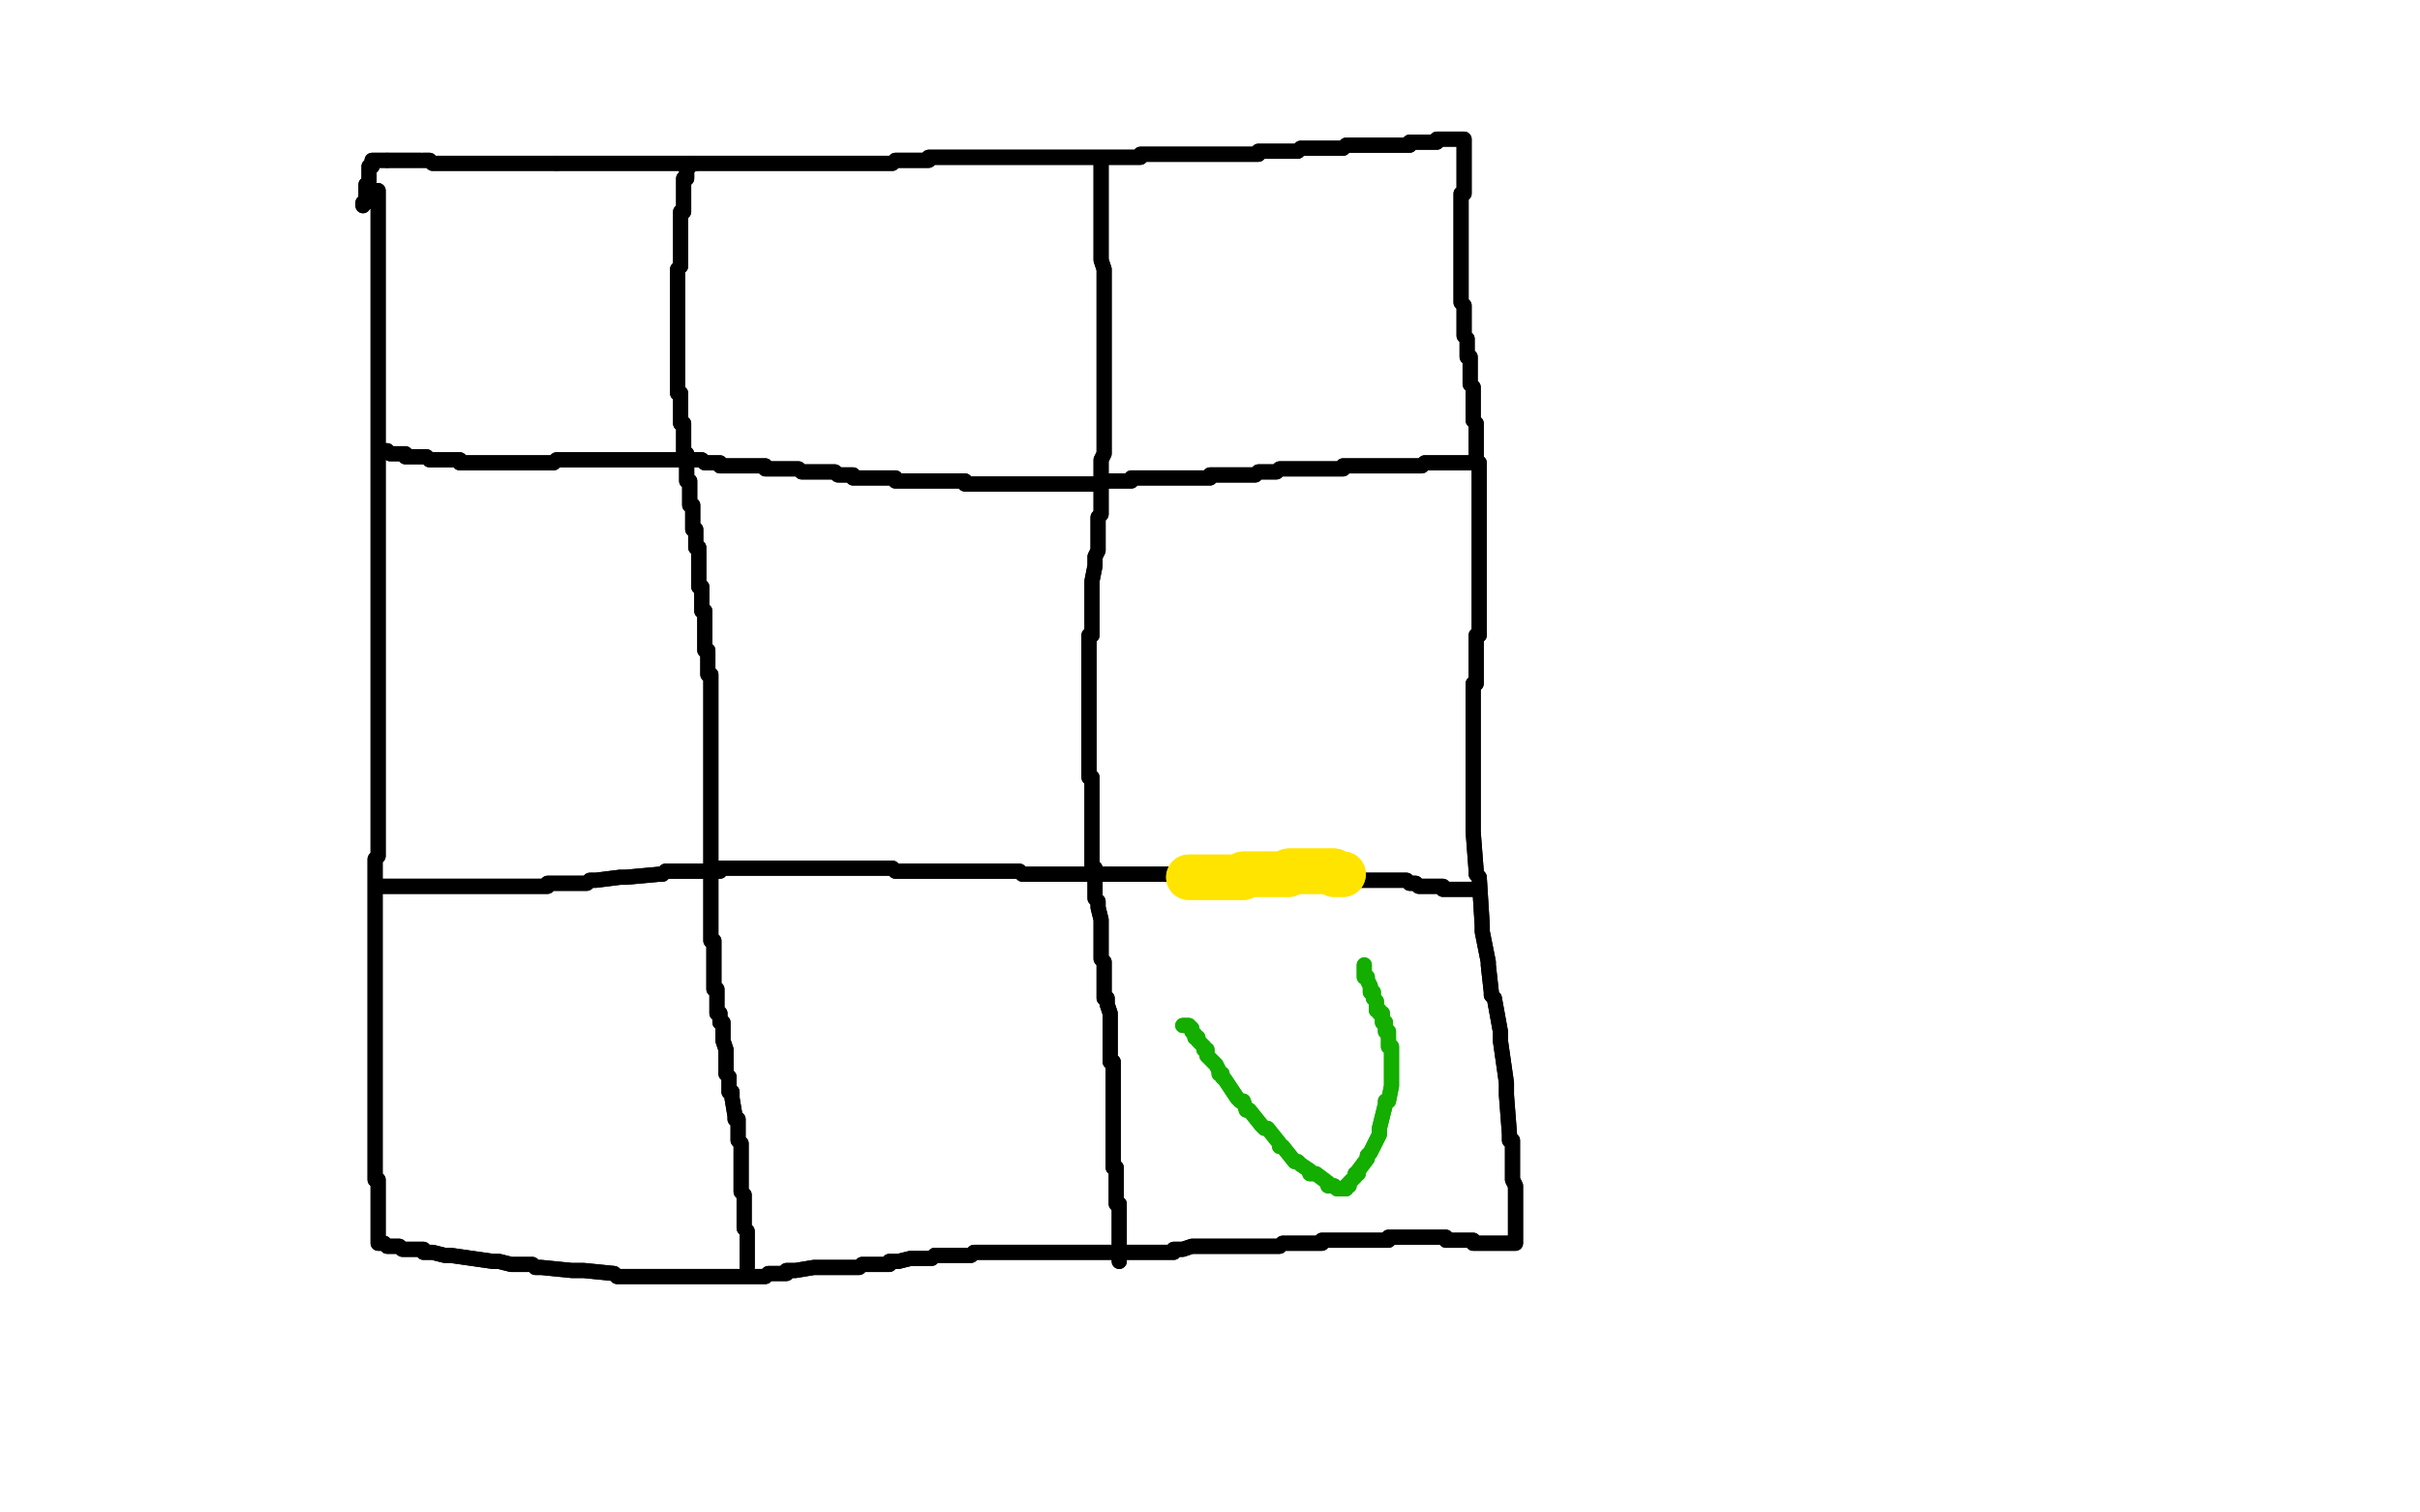 <?xml version="1.0" standalone="no"?>
<!DOCTYPE svg PUBLIC "-//W3C//DTD SVG 1.1//EN"
"http://www.w3.org/Graphics/SVG/1.1/DTD/svg11.dtd">

<svg width="800" height="500" version="1.1" xmlns="http://www.w3.org/2000/svg" xmlns:xlink="http://www.w3.org/1999/xlink" style="stroke-antialiasing: false"><desc>This SVG has been created on https://colorillo.com/</desc><rect x='0' y='0' width='800' height='500' style='fill: rgb(255,255,255); stroke-width:0' /><polyline points="125,63 125,64 125,64 125,65 125,65 125,66 125,66 125,67 125,67 125,68 125,68 125,69 125,69 125,70 125,70 125,71 125,71 125,72 125,72 125,73 125,73 125,74 125,74 125,75 125,75 125,76 125,76 125,77 125,77 125,78 125,78 125,79 125,79 125,80 125,80 125,81 125,81 125,82 125,82 125,83 125,83 125,84 125,84 125,85 125,85 125,86 125,86 125,87 125,87 125,88 125,88 125,89 125,89 125,90 125,91 125,92 125,93 125,94 125,95 125,96 125,97 125,98 125,99 125,100 125,101 125,102 125,103 125,104 125,105 125,106 125,107 125,108 125,109 125,110 125,111 125,112 125,113 125,114 125,115 125,116 125,117 125,118 125,119 125,120 125,121 125,122 125,123 125,124 125,125 125,126 125,127 125,128 125,129 125,130 125,131 125,132 125,133 125,134 125,135 125,136 125,137 125,138 125,139 125,140 125,141 125,142 125,143 125,144 125,145 125,146 125,147 125,148 125,149 125,150 125,151 125,152 125,153 125,154 125,155 125,156 125,157 125,158 125,159 125,160 125,161 125,162 125,163 125,164 125,165 125,166 125,167 125,168 125,169 125,170 125,171 125,172 125,173 125,174 125,175 125,176 125,177 125,178 125,179 125,180 125,181 125,182 125,183 125,184 125,185 125,186 125,187 125,188 125,189 125,190 125,191 125,192 125,193 125,194 125,195 125,196 125,197 125,198 125,199 125,200 125,201 125,202 125,203 125,204 125,205 125,206 125,207 125,208 125,209 125,210 125,211 125,212 125,213 125,214 125,215 125,216 125,217 125,218 125,219 125,220 125,221 125,222 125,223 125,224 125,225 125,226 125,227 125,228 125,229 125,230 125,231 125,232 125,233 125,234 125,235 125,236 125,237 125,238 125,239 125,240 125,241 125,242 125,244 125,245 125,246 125,247 125,248 125,250 125,251 125,252 125,253 125,254 125,255 125,257 125,258 125,259 125,260 125,261 125,262 125,263 125,264 125,265 125,266 125,267 125,268 125,269 125,270 125,271 125,272 125,273 125,274 125,275 125,276 125,277 125,278 125,279 125,280 125,281 125,282 125,283 124,284 124,285 124,286 124,287 124,288 124,289 124,290 124,292 124,293 124,294 124,295 124,296 124,297 124,298 124,299 124,300 124,301 124,302 124,303 124,304 124,305 124,306 124,307 124,308 124,309 124,310 124,311 124,312 124,313 124,314 124,315 124,316 124,317 124,318 124,319 124,320 124,321 124,322 124,323 124,324 124,325 124,326 124,327 124,328 124,329 124,330 124,331 124,332 124,333 124,334 124,335 124,336 124,337 124,338 124,339 124,340 124,341 124,342 124,343 124,345 124,346 124,347 124,348 124,349 124,350 124,351 124,352 124,353 124,354 124,355 124,356 124,357 124,358 124,359 124,360 124,361 124,362 124,363 124,364 124,365 124,366 124,367 124,368 124,369 124,370 124,371 124,372 124,373 124,374 124,375 124,376 124,377 124,378 124,379 124,380 124,381 124,382 124,383 124,384 124,385 124,386 124,387 124,388 124,389 124,390 125,390 125,391 125,392 125,393 125,394 125,395 125,396 125,397 125,398 125,399 125,400 125,401 125,402 125,403 125,404 125,405 125,406 125,407 125,408 125,409 125,410 125,411 126,411 127,411 128,412 129,412 130,412 131,412 132,412 133,413 134,413 135,413 138,413 139,413 140,413 140,414 141,414 142,414 143,414 147,415 148,415 149,415 163,417 164,417 165,417 169,418 170,418 171,418 172,418 176,418 177,419 179,419 189,420 192,420 193,420 203,421 204,422 205,422 217,422 218,422 219,422 220,422 221,422 222,422 223,422 224,422 225,422 226,422 227,422 228,422 230,422 231,422 232,422 233,422 234,422 235,422 236,422 237,422 238,422 239,422 240,422 241,422 242,422 243,422 244,422 245,422 246,422 247,422 248,422 249,422 250,422 251,422 252,422 253,422 254,421 255,421 256,421 260,421 260,420 261,420 262,420 263,420 269,419 270,419 271,419 274,419 275,419 276,419 277,419 278,419 279,419 280,419 281,419 282,419 283,419 284,419 285,418 286,418 287,418 288,418 290,418 291,418 292,418 293,418 294,418 294,417 295,417 296,417 297,417 301,416 302,416 303,416 308,416 309,415 310,415 314,415 315,415 316,415 317,415 319,415 320,415 321,415 322,414 323,414 324,414 325,414 327,414 328,414 329,414 330,414 331,414 332,414 333,414 334,414 335,414 336,414 337,414 338,414 339,414 340,414 341,414 342,414 343,414 344,414 345,414 346,414 347,414 348,414 349,414 350,414 351,414 352,414 353,414 354,414 355,414 356,414 357,414 358,414 359,414 360,414 361,414 362,414 363,414 364,414 365,414 366,414 367,414 368,414 369,414 370,414 371,414 372,414 373,414 374,414 375,414 376,414 377,414 378,414 379,414 380,414 381,414 382,414 383,414 384,414 385,414 386,414 387,414 388,414 388,413 389,413 390,413 391,413 394,412 395,412 396,412 400,412 401,412 402,412 403,412 404,412 405,412 406,412 407,412 408,412 409,412 410,412 411,412 412,412 413,412 414,412 415,412 416,412 417,412 418,412 419,412 420,412 421,412 422,412 423,412 424,411 425,411 426,411 427,411 428,411 429,411 430,411 431,411 432,411 433,411 434,411 435,411 436,411 437,411 437,410 438,410 439,410 440,410 441,410 442,410 443,410 444,410 445,410 446,410 447,410 448,410 449,410 450,410 451,410 452,410 453,410 454,410 455,410 456,410 457,410 458,410 459,410 459,409 460,409 461,409 462,409 463,409 464,409 465,409 466,409 467,409 468,409 469,409 470,409 471,409 472,409 473,409 474,409 475,409 476,409 477,409 478,409 478,410 479,410 480,410 481,410 482,410 483,410 484,410 485,410 486,410 487,410 487,411 488,411 489,411 490,411 491,411 492,411 493,411 494,411 495,411 496,411 497,411 498,411 499,411 500,411 501,411 501,410 501,409 501,408 501,407 501,405 501,404 501,402 501,401 501,400 501,399 501,397 501,396 501,395 501,393 501,392 500,390 500,388 500,387 500,377 499,377 499,375 498,362 498,359 498,358 496,344 496,342 496,341 494,330 493,329 493,328 492,319 492,318 490,308 490,307 490,306 489,290 488,289 488,288 487,275 487,274 487,273 487,266 487,265 487,264 487,263 487,262 487,261 487,260 487,259 487,258 487,257 487,256 487,255 487,253 487,252 487,251 487,250 487,249 487,248 487,247 487,246 487,245 487,244 487,243 487,242 487,241 487,240 487,239 487,238 487,237 487,236 487,235 487,234 487,233 487,231 487,230 487,229 487,228 487,227 487,226 488,226 488,225 488,224 488,220 488,219 488,218 488,217 488,216 488,215 488,214 488,213 488,212 488,211 488,210 489,210 489,209 489,208 489,207 489,206 489,205 489,204 489,203 489,202 489,200 489,199 489,198 489,197 489,196 489,195 489,194 489,193 489,192 489,191 489,190 489,189 489,188 489,187 489,186 489,185 489,184 489,183 489,182 489,181 489,180 489,179 489,178 489,177 489,176 489,175 489,174 489,173 489,172 489,171 489,170 489,169 489,168 489,167 489,166 489,165 489,164 489,163 489,162 489,161 489,160 489,159 489,158 489,157 489,156 489,155 489,154 489,153 488,153 488,152 488,151 488,150 488,149 488,148 488,147 488,146 488,145 488,144 488,143 488,142 488,141 488,140 487,139 487,138 487,137 487,133 487,132 487,131 487,130 487,129 487,128 486,127 486,126 486,125 486,123 486,122 486,121 486,120 486,119 486,118 485,118 485,117 485,116 485,115 485,114 485,113 485,112 484,111 484,110 484,109 484,108 484,107 484,106 484,105 484,104 484,103 484,102 484,101 483,100 483,99 483,98 483,97 483,95 483,94 483,93 483,92 483,91 483,90 483,89 483,88 483,87 483,86 483,85 483,84 483,83 483,82 483,81 483,80 483,79 483,78 483,77 483,76 483,75 483,74 483,73 483,72 483,71 483,70 483,69 483,68 483,67 483,66 483,65 483,64 484,64 484,63 484,62 484,61 484,60 484,59 484,58 484,57 484,56 484,55 484,54 484,53 484,52 484,51 484,50 484,49 484,48 484,47 484,46 483,46 482,46 481,46 480,46 479,46 478,46 477,46 476,46 475,46 475,47 474,47 473,47 472,47 471,47 470,47 469,47 468,47 467,47 466,47 466,48 465,48 464,48 463,48 461,48 460,48 459,48 458,48 457,48 456,48 455,48 454,48 453,48 452,48 451,48 450,48 449,48 448,48 447,48 446,48 445,48 444,49 443,49 442,49 441,49 440,49 438,49 437,49 436,49 435,49 434,49 433,49 432,49 431,49 430,49 429,50 428,50 427,50 426,50 425,50 421,50 420,50 419,50 417,50 416,50 416,51 415,51 414,51 412,51 411,51 410,51 409,51 408,51 407,51 406,51 405,51 404,51 402,51 401,51 400,51 399,51 398,51 397,51 396,51 395,51 394,51 393,51 392,51 391,51 389,51 388,51 387,51 386,51 385,51 384,51 383,51 382,51 381,51 380,51 379,51 378,51 377,51 377,52 375,52 374,52 373,52 372,52 369,52 368,52 366,52 365,52 364,52 362,52 361,52 360,52 359,52 358,52 357,52 356,52 355,52 353,52 352,52 351,52 350,52 349,52 348,52 346,52 345,52 343,52 342,52 341,52 340,52 339,52 337,52 336,52 335,52 334,52 333,52 332,52 331,52 330,52 329,52 328,52 327,52 326,52 325,52 324,52 323,52 322,52 321,52 320,52 319,52 318,52 317,52 316,52 315,52 314,52 313,52 312,52 311,52 310,52 309,52 307,52 307,53 306,53 305,53 300,53 299,53 298,53 297,53 296,53 295,54 294,54 293,54 292,54 291,54 290,54 289,54 288,54 287,54 286,54 285,54 283,54 282,54 281,54 280,54 279,54 278,54 277,54 276,54 275,54 274,54 273,54 272,54 271,54 270,54 269,54 268,54 267,54 266,54 265,54 264,54 263,54 262,54 261,54 260,54 259,54 258,54 257,54 256,54 255,54 254,54 253,54 252,54 251,54 250,54 249,54 248,54 247,54 246,54 245,54 244,54 243,54 242,54 241,54 240,54 239,54 238,54 237,54 236,54 235,54 234,54 233,54 232,54 231,54 230,54" style="fill: none; stroke: #000000; stroke-width: 5; stroke-linejoin: round; stroke-linecap: round; stroke-antialiasing: false; stroke-antialias: 0; opacity: 1.0"/>
<polyline points="184,54 183,54 182,54 181,54 180,54 179,54 178,54 177,54 176,54 175,54 174,54 173,54 172,54 171,54 170,54 169,54 168,54 167,54 166,54 165,54 164,54 163,54 162,54 161,54 160,54 159,54 158,54 157,54 156,54 155,54 154,54 153,54 152,54 151,54 150,54 149,54 148,54 147,54 146,54 145,54 144,54 143,54 142,53 141,53 140,53 139,53 138,53 137,53 136,53 135,53 134,53 133,53 132,53 131,53 130,53 129,53 128,53" style="fill: none; stroke: #000000; stroke-width: 5; stroke-linejoin: round; stroke-linecap: round; stroke-antialiasing: false; stroke-antialias: 0; opacity: 1.0"/>
<polyline points="230,54 229,54 228,54 227,54 226,54 225,54 224,54 223,54 222,54 221,54 220,54 219,54 218,54 217,54 216,54 215,54 214,54 213,54 212,54 211,54 210,54 209,54 208,54 207,54 206,54 205,54 204,54 203,54 202,54 201,54 200,54 199,54 198,54 197,54 196,54 195,54 194,54 193,54 192,54 191,54 190,54 189,54 188,54 187,54 186,54 185,54 184,54" style="fill: none; stroke: #000000; stroke-width: 5; stroke-linejoin: round; stroke-linecap: round; stroke-antialiasing: false; stroke-antialias: 0; opacity: 1.0"/>
<polyline points="128,53 127,53 126,53 125,53 124,53 123,53 123,54 123,55 122,55 122,56 122,57 122,58 122,59 122,60 121,61 121,62 121,63 121,64 121,65 121,66 121,67 120,67 120,68" style="fill: none; stroke: #000000; stroke-width: 5; stroke-linejoin: round; stroke-linecap: round; stroke-antialiasing: false; stroke-antialias: 0; opacity: 1.0"/>
<polyline points="125,63 125,64 125,64 125,65 125,65 125,66 125,66 125,67 125,67 125,68 125,68 125,69 125,69 125,70 125,70 125,71 125,71 125,72 125,72 125,73 125,73 125,74 125,74 125,75 125,75 125,76 125,76 125,77 125,77 125,78 125,78 125,79 125,79 125,80 125,80 125,81 125,81 125,82 125,82 125,83 125,83 125,84 125,84 125,85 125,85 125,86 125,86 125,87 125,87 125,88 125,88 125,89 125,90 125,91 125,92 125,93 125,94 125,95 125,96 125,97 125,98 125,99 125,100 125,101 125,102 125,103 125,104 125,105 125,106 125,107 125,108 125,109 125,110 125,111 125,112 125,113 125,114 125,115 125,116 125,117 125,118 125,119 125,120 125,121 125,122 125,123 125,124 125,125 125,126 125,127 125,128 125,129 125,130 125,131 125,132 125,133 125,134 125,135 125,136 125,137 125,138 125,139 125,140 125,141 125,142 125,143 125,144 125,145 125,146 125,147 125,148 125,149 125,150 125,151 125,152 125,153 125,154 125,155 125,156 125,157 125,158 125,159 125,160 125,161 125,162 125,163 125,164 125,165 125,166 125,167 125,168 125,169 125,170 125,171 125,172 125,173 125,174 125,175 125,176 125,177 125,178 125,179 125,180 125,181 125,182 125,183 125,184 125,185 125,186 125,187 125,188 125,189 125,190 125,191 125,192 125,193 125,194 125,195 125,196 125,197 125,198 125,199 125,200 125,201 125,202 125,203 125,204 125,205 125,206 125,207 125,208 125,209 125,210 125,211 125,212 125,213 125,214 125,215 125,216 125,217 125,218 125,219 125,220 125,221 125,222 125,223 125,224 125,225 125,226 125,227 125,228 125,229 125,230 125,231 125,232 125,233 125,234 125,235 125,236 125,237 125,238 125,239 125,240 125,241 125,242 125,244 125,245 125,246 125,247 125,248 125,250 125,251 125,252 125,253 125,254 125,255 125,257 125,258 125,259 125,260 125,261 125,262 125,263 125,264 125,265 125,266 125,267 125,268 125,269 125,270 125,271 125,272 125,273 125,274 125,275 125,276 125,277 125,278 125,279 125,280 125,281 125,282 125,283 124,284 124,285 124,286 124,287 124,288 124,289 124,290 124,292 124,293 124,294 124,295 124,296 124,297 124,298 124,299 124,300 124,301 124,302 124,303 124,304 124,305 124,306 124,307 124,308 124,309 124,310 124,311 124,312 124,313 124,314 124,315 124,316 124,317 124,318 124,319 124,320 124,321 124,322 124,323 124,324 124,325 124,326 124,327 124,328 124,329 124,330 124,331 124,332 124,333 124,334 124,335 124,336 124,337 124,338 124,339 124,340 124,341 124,342 124,343 124,345 124,346 124,347 124,348 124,349 124,350 124,351 124,352 124,353 124,354 124,355 124,356 124,357 124,358 124,359 124,360 124,361 124,362 124,363 124,364 124,365 124,366 124,367 124,368 124,369 124,370 124,371 124,372 124,373 124,374 124,375 124,376 124,377 124,378 124,379 124,380 124,381 124,382 124,383 124,384 124,385 124,386 124,387 124,388 124,389 124,390 125,390 125,391 125,392 125,393 125,394 125,395 125,396 125,397 125,398 125,399 125,400 125,401 125,402 125,403 125,404 125,405 125,406 125,407 125,408 125,409 125,410 125,411 126,411 127,411 128,412 129,412 130,412 131,412 132,412 133,413 134,413 135,413 138,413 139,413 140,413 140,414 141,414 142,414 143,414 147,415 148,415 149,415 163,417 164,417 165,417 169,418 170,418 171,418 172,418 176,418 177,419 179,419 189,420 192,420 193,420 203,421 204,422 205,422 217,422 218,422 219,422 220,422 221,422 222,422 223,422 224,422 225,422 226,422 227,422 228,422 230,422 231,422 232,422 233,422 234,422 235,422 236,422 237,422 238,422 239,422 240,422 241,422 242,422 243,422 244,422 245,422 246,422 247,422 248,422 249,422 250,422 251,422 252,422 253,422 254,421 255,421 256,421 260,421 260,420 261,420 262,420 263,420 269,419 270,419 271,419 274,419 275,419 276,419 277,419 278,419 279,419 280,419 281,419 282,419 283,419 284,419 285,418 286,418 287,418 288,418 290,418 291,418 292,418 293,418 294,418 294,417 295,417 296,417 297,417 301,416 302,416 303,416 308,416 309,415 310,415 314,415 315,415 316,415 317,415 319,415 320,415 321,415 322,414 323,414 324,414 325,414 327,414 328,414 329,414 330,414 331,414 332,414 333,414 334,414 335,414 336,414 337,414 338,414 339,414 340,414 341,414 342,414 343,414 344,414 345,414 346,414 347,414 348,414 349,414 350,414 351,414 352,414 353,414 354,414 355,414 356,414 357,414 358,414 359,414 360,414 361,414 362,414 363,414 364,414 365,414 366,414 367,414 368,414 369,414 370,414 371,414 372,414 373,414 374,414 375,414 376,414 377,414 378,414 379,414 380,414 381,414 382,414 383,414 384,414 385,414 386,414 387,414 388,414 388,413 389,413 390,413 391,413 394,412 395,412 396,412 400,412 401,412 402,412 403,412 404,412 405,412 406,412 407,412 408,412 409,412 410,412 411,412 412,412 413,412 414,412 415,412 416,412 417,412 418,412 419,412 420,412 421,412 422,412 423,412 424,411 425,411 426,411 427,411 428,411 429,411 430,411 431,411 432,411 433,411 434,411 435,411 436,411 437,411 437,410 438,410 439,410 440,410 441,410 442,410 443,410 444,410 445,410 446,410 447,410 448,410 449,410 450,410 451,410 452,410 453,410 454,410 455,410 456,410 457,410 458,410 459,410 459,409 460,409 461,409 462,409 463,409 464,409 465,409 466,409 467,409 468,409 469,409 470,409 471,409 472,409 473,409 474,409 475,409 476,409 477,409 478,409 478,410 479,410 480,410 481,410 482,410 483,410 484,410 485,410 486,410 487,410 487,411 488,411 489,411 490,411 491,411 492,411 493,411 494,411 495,411 496,411 497,411 498,411 499,411 500,411 501,411 501,410 501,409 501,408 501,407 501,405 501,404 501,402 501,401 501,400 501,399 501,397 501,396 501,395 501,393 501,392 500,390 500,388 500,387 500,377 499,377 499,375 498,362 498,359 498,358 496,344 496,342 496,341 494,330 493,329 493,328 492,319 492,318 490,308 490,307 490,306 489,290 488,289 488,288 487,275 487,274 487,273 487,266 487,265 487,264 487,263 487,262 487,261 487,260 487,259 487,258 487,257 487,256 487,255 487,253 487,252 487,251 487,250 487,249 487,248 487,247 487,246 487,245 487,244 487,243 487,242 487,241 487,240 487,239 487,238 487,237 487,236 487,235 487,234 487,233 487,231 487,230 487,229 487,228 487,227 487,226 488,226 488,225 488,224 488,220 488,219 488,218 488,217 488,216 488,215 488,214 488,213 488,212 488,211 488,210 489,210 489,209 489,208 489,207 489,206 489,205 489,204 489,203 489,202 489,200 489,199 489,198 489,197 489,196 489,195 489,194 489,193 489,192 489,191 489,190 489,189 489,188 489,187 489,186 489,185 489,184 489,183 489,182 489,181 489,180 489,179 489,178 489,177 489,176 489,175 489,174 489,173 489,172 489,171 489,170 489,169 489,168 489,167 489,166 489,165 489,164 489,163 489,162 489,161 489,160 489,159 489,158 489,157 489,156 489,155 489,154 489,153 488,153 488,152 488,151 488,150 488,149 488,148 488,147 488,146 488,145 488,144 488,143 488,142 488,141 488,140 487,139 487,138 487,137 487,133 487,132 487,131 487,130 487,129 487,128 486,127 486,126 486,125 486,123 486,122 486,121 486,120 486,119 486,118 485,118 485,117 485,116 485,115 485,114 485,113 485,112 484,111 484,110 484,109 484,108 484,107 484,106 484,105 484,104 484,103 484,102 484,101 483,100 483,99 483,98 483,97 483,95 483,94 483,93 483,92 483,91 483,90 483,89 483,88 483,87 483,86 483,85 483,84 483,83 483,82 483,81 483,80 483,79 483,78 483,77 483,76 483,75 483,74 483,73 483,72 483,71 483,70 483,69 483,68 483,67 483,66 483,65 483,64 484,64 484,63 484,62 484,61 484,60 484,59 484,58 484,57 484,56 484,55 484,54 484,53 484,52 484,51 484,50 484,49 484,48 484,47 484,46 483,46 482,46 481,46 480,46 479,46 478,46 477,46 476,46 475,46 475,47 474,47 473,47 472,47 471,47 470,47 469,47 468,47 467,47 466,47 466,48 465,48 464,48 463,48 461,48 460,48 459,48 458,48 457,48 456,48 455,48 454,48 453,48 452,48 451,48 450,48 449,48 448,48 447,48 446,48 445,48 444,49 443,49 442,49 441,49 440,49 438,49 437,49 436,49 435,49 434,49 433,49 432,49 431,49 430,49 429,50 428,50 427,50 426,50 425,50 421,50 420,50 419,50 417,50 416,50 416,51 415,51 414,51 412,51 411,51 410,51 409,51 408,51 407,51 406,51 405,51 404,51 402,51 401,51 400,51 399,51 398,51 397,51 396,51 395,51 394,51 393,51 392,51 391,51 389,51 388,51 387,51 386,51 385,51 384,51 383,51 382,51 381,51 380,51 379,51 378,51 377,51 377,52 375,52 374,52 373,52 372,52 369,52 368,52 366,52 365,52 364,52 362,52 361,52 360,52 359,52 358,52 357,52 356,52 355,52 353,52 352,52 351,52 350,52 349,52 348,52 346,52 345,52 343,52 342,52 341,52 340,52 339,52 337,52 336,52 335,52 334,52 333,52 332,52 331,52 330,52 329,52 328,52 327,52 326,52 325,52 324,52 323,52 322,52 321,52 320,52 319,52 318,52 317,52 316,52 315,52 314,52 313,52 312,52 311,52 310,52 309,52 307,52 307,53 306,53 305,53 300,53 299,53 298,53 297,53 296,53 295,54 294,54 293,54 292,54 291,54 290,54 289,54 288,54 287,54 286,54 285,54 283,54 282,54 281,54 280,54 279,54 278,54 277,54 276,54 275,54 274,54 273,54 272,54 271,54 270,54 269,54 268,54 267,54 266,54 265,54 264,54 263,54 262,54 261,54 260,54 259,54 258,54 257,54 256,54 255,54 254,54 253,54 252,54 251,54 250,54 249,54 248,54 247,54 246,54 245,54 244,54 243,54 242,54 241,54 240,54 239,54 238,54 237,54 236,54 235,54 234,54 233,54 232,54 231,54 230,54 229,54 228,54 227,54 226,54 225,54 224,54 223,54 222,54 221,54 220,54 219,54 218,54 217,54 216,54 215,54 214,54 213,54 212,54 211,54 210,54 209,54 208,54 207,54 206,54 205,54 204,54 203,54 202,54 201,54 200,54 199,54 198,54 197,54 196,54 195,54 194,54 193,54 192,54 191,54 190,54 189,54 188,54 187,54 186,54 185,54 184,54 183,54 182,54 181,54 180,54 179,54 178,54 177,54 176,54 175,54 174,54 173,54 172,54 171,54 170,54 169,54 168,54 167,54 166,54 165,54 164,54 163,54 162,54 161,54 160,54 159,54 158,54 157,54 156,54 155,54 154,54 153,54 152,54 151,54 150,54 149,54 148,54 147,54 146,54 145,54 144,54 143,54 142,53 141,53 140,53" style="fill: none; stroke: #000000; stroke-width: 5; stroke-linejoin: round; stroke-linecap: round; stroke-antialiasing: false; stroke-antialias: 0; opacity: 1.0"/>
<polyline points="139,53 138,53 137,53 136,53 135,53 134,53 133,53 132,53 131,53 130,53 129,53 128,53 127,53 126,53 125,53 124,53 123,53 123,54 123,55 122,55 122,56 122,57 122,58 122,59 122,60 121,61 121,62 121,63 121,64 121,65 121,66 121,67 120,67 120,68" style="fill: none; stroke: #000000; stroke-width: 5; stroke-linejoin: round; stroke-linecap: round; stroke-antialiasing: false; stroke-antialias: 0; opacity: 1.0"/>
<polyline points="228,55 227,55 227,55 227,56 227,56 227,57 227,57 227,58 227,58 227,59 227,59 226,59 226,59 226,60 226,60 226,61 226,61 226,62 226,62 226,63 226,63 226,64 226,64 226,65 226,65 226,66 226,66 226,67 226,67 226,68 226,68 226,69 226,69 226,70 226,70 225,70 225,70 225,71 225,72 225,73 225,74 225,75 225,76 225,77 225,78 225,79 225,80 225,81 225,82 225,83 225,84 225,85 225,86 225,87 225,88 224,89 224,90 224,91 224,92 224,93 224,94 224,95 224,96 224,97 224,98 224,99 224,100 224,101 224,102 224,103 224,104 224,105 224,106 224,107 224,108 224,109 224,110 224,111 224,112 224,113 224,114 224,115 224,116 224,117 224,118 224,119 224,120 224,121 224,122 224,123 224,124 224,125 224,126 224,127 224,128 224,129 224,130 225,130 225,131 225,132 225,133 225,134 225,135 225,136 225,137 225,138 225,139 225,140 226,140 226,141 226,142 226,143 226,144 226,145 226,146 226,147 226,148 226,149 226,150 227,150 227,151 227,152 227,153 227,154 227,155 227,156 227,157 227,158 227,159 228,159 228,160 228,161 228,162 228,163 228,164 228,165 228,166 228,167 229,167 229,168 229,169 229,170 229,171 229,172 229,173 229,174 229,175 230,175 230,176 230,177 230,178 230,179 230,180 230,181 231,181 231,182 231,183 231,187 231,188 231,189 231,190 231,191 231,192 231,193 231,194 232,194 232,195 232,196 232,197 232,198 232,199 232,200 232,201 232,202 233,202 233,203 233,204 233,205 233,206 233,207 233,208 233,209 233,210 233,211 233,212 233,213 233,214 233,215 234,215 234,216 234,217 234,219 234,220 234,221 234,222 234,223 235,223 235,224 235,225 235,226 235,227 235,228 235,229 235,230 235,231 235,232 235,233 235,234 235,235 235,236 235,237 235,238 235,239 235,240 235,241 235,242 235,243 235,244 235,245 235,246 235,247 235,248 235,249 235,250 235,251 235,252 235,253 235,254 235,255 235,257 235,258 235,259 235,260 235,261 235,262 235,263 235,264 235,265 235,266 235,267 235,268 235,269 235,270 235,271 235,272 235,273 235,274 235,275 235,276 235,277 235,278 235,279 235,280 235,281 235,282 235,283 235,284 235,285 235,286 235,287 235,288 235,289 235,290 235,291 235,292 235,293 235,294 235,295 235,296 235,297 235,298 235,299 235,300 235,301 235,302 235,303 235,304 235,305 235,306 235,307 235,308 235,309 235,310 235,311 236,311 236,312 236,313 236,315 236,316 236,317 236,318 236,319 236,320 236,321 236,322 236,323 236,324 236,325 236,326 236,327 237,327 237,328 237,329 237,331 237,332 237,333 237,334 237,335 238,335 238,336 238,337 238,338 239,338 239,339 239,342 239,343 239,344 240,347 240,348 240,349 240,351 240,352 240,353 240,354 240,355 241,356 241,357 241,358 241,359 241,360 241,361 242,361 242,362 242,363 243,369 243,370 244,370 244,373 244,374 244,375 244,376 244,377 245,378 245,379 245,380 245,381 245,382 245,383 245,384 245,385 245,386 245,387 245,388 245,389 245,390 245,391 245,392 245,393 245,394 246,395 246,396 246,397 246,398 246,399 246,400 246,401 246,402 246,403 246,404 246,405 246,406 247,407 247,408 247,409 247,410 247,411 247,412 247,413 247,414 247,415 247,416 247,417 247,418 247,419" style="fill: none; stroke: #000000; stroke-width: 5; stroke-linejoin: round; stroke-linecap: round; stroke-antialiasing: false; stroke-antialias: 0; opacity: 1.0"/>
<polyline points="228,55 227,55 227,55 227,56 227,56 227,57 227,57 227,58 227,58 227,59 227,59 226,59 226,59 226,60 226,60 226,61 226,61 226,62 226,62 226,63 226,63 226,64 226,64 226,65 226,65 226,66 226,66 226,67 226,67 226,68 226,68 226,69 226,69 226,70 226,70 225,70 225,71 225,72 225,73 225,74 225,75 225,76 225,77 225,78 225,79 225,80 225,81 225,82 225,83 225,84 225,85 225,86 225,87 225,88 224,89 224,90 224,91 224,92 224,93 224,94 224,95 224,96 224,97 224,98 224,99 224,100 224,101 224,102 224,103 224,104 224,105 224,106 224,107 224,108 224,109 224,110 224,111 224,112 224,113 224,114 224,115 224,116 224,117 224,118 224,119 224,120 224,121 224,122 224,123 224,124 224,125 224,126 224,127 224,128 224,129 224,130 225,130 225,131 225,132 225,133 225,134 225,135 225,136 225,137 225,138 225,139 225,140 226,140 226,141 226,142 226,143 226,144 226,145 226,146 226,147 226,148 226,149 226,150 227,150 227,151 227,152 227,153 227,154 227,155 227,156 227,157 227,158 227,159 228,159 228,160 228,161 228,162 228,163 228,164 228,165 228,166 228,167 229,167 229,168 229,169 229,170 229,171 229,172 229,173 229,174 229,175 230,175 230,176 230,177 230,178 230,179 230,180 230,181 231,181 231,182 231,183 231,187 231,188 231,189 231,190 231,191 231,192 231,193 231,194 232,194 232,195 232,196 232,197 232,198 232,199 232,200 232,201 232,202 233,202 233,203 233,204 233,205 233,206 233,207 233,208 233,209 233,210 233,211 233,212 233,213 233,214 233,215 234,215 234,216 234,217 234,219 234,220 234,221 234,222 234,223 235,223 235,224 235,225 235,226 235,227 235,228 235,229 235,230 235,231 235,232 235,233 235,234 235,235 235,236 235,237 235,238 235,239 235,240 235,241 235,242 235,243 235,244 235,245 235,246 235,247 235,248 235,249 235,250 235,251 235,252 235,253 235,254 235,255 235,257 235,258 235,259 235,260 235,261 235,262 235,263 235,264 235,265 235,266 235,267 235,268 235,269 235,270 235,271 235,272 235,273 235,274 235,275 235,276 235,277 235,278 235,279 235,280 235,281 235,282 235,283 235,284 235,285 235,286 235,287 235,288 235,289 235,290 235,291 235,292 235,293 235,294 235,295 235,296 235,297 235,298 235,299 235,300 235,301 235,302 235,303 235,304 235,305 235,306 235,307 235,308 235,309 235,310 235,311 236,311 236,312 236,313 236,315 236,316 236,317 236,318 236,319 236,320 236,321 236,322 236,323 236,324 236,325 236,326 236,327 237,327 237,328 237,329 237,331 237,332 237,333 237,334 237,335 238,335 238,336 238,337 238,338 239,338 239,339 239,342 239,343 239,344 240,347 240,348 240,349 240,351 240,352 240,353 240,354 240,355 241,356 241,357 241,358 241,359 241,360 241,361 242,361 242,362 242,363 243,369 243,370 244,370 244,373 244,374 244,375 244,376 244,377 245,378 245,379 245,380 245,381 245,382 245,383 245,384 245,385 245,386 245,387 245,388 245,389 245,390 245,391 245,392 245,393 245,394 246,395 246,396 246,397 246,398 246,399 246,400 246,401 246,402 246,403 246,404 246,405 246,406 247,407 247,408 247,409 247,410 247,411 247,412 247,413 247,414 247,415 247,416 247,417 247,418 247,419" style="fill: none; stroke: #000000; stroke-width: 5; stroke-linejoin: round; stroke-linecap: round; stroke-antialiasing: false; stroke-antialias: 0; opacity: 1.0"/>
<polyline points="364,53 364,54 364,54 364,55 364,55 364,56 364,56 364,57 364,57 364,58 364,58 364,59 364,59 364,60 364,60 364,61 364,61 364,62 364,62 364,63 364,63 364,64 364,64 364,65 364,65 364,66 364,66 364,67 364,67 364,68 364,68 364,70 364,70 364,71 364,71 364,72 364,72 364,73 364,73 364,74 364,74 364,75 364,75 364,76 364,76 364,77 364,77 364,78 364,78 364,79 364,79 364,80 364,80 364,81 364,81 364,82 364,82 364,83 364,83 364,84 364,84 364,85 364,85 364,86 364,86 365,89 365,89 365,90 365,90 365,91 365,91 365,93 365,93 365,94 365,94 365,95 365,95 365,96 365,96 365,98 365,98 365,100 365,100 365,101 365,101 365,102 365,102 365,103 365,103 365,105 365,105 365,107 365,107 365,108 365,108 365,109 365,109 365,111 365,112 365,113 365,115 365,116 365,118 365,119 365,120 365,121 365,123 365,124 365,126 365,127 365,129 365,132 365,133 365,134 365,135 365,136 365,137 365,138 365,141 365,142 365,143 365,145 365,147 365,148 365,149 365,150 364,152 364,153 364,154 364,155 364,157 364,159 364,160 364,161 364,163 364,164 364,165 364,166 364,168 364,169 364,170 363,171 363,172 363,173 363,174 363,175 363,178 363,179 363,180 363,181 363,182 362,184 362,185 362,186 362,187 361,192 361,193 361,194 361,199 361,201 361,202 361,203 361,204 361,205 361,206 361,207 361,208 361,209 361,210 360,210 360,211 360,212 360,213 360,214 360,215 360,216 360,217 360,218 360,219 360,220 360,221 360,223 360,224 360,225 360,226 360,227 360,229 360,230 360,231 360,232 360,234 360,235 360,237 360,238 360,239 360,240 360,241 360,242 360,243 360,244 360,245 360,247 360,248 360,249 360,250 360,251 360,252 360,253 360,254 360,255 360,256 360,257 361,257 361,258 361,259 361,260 361,261 361,262 361,263 361,264 361,265 361,266 361,268 361,269 361,270 361,271 361,272 361,274 361,275 361,277 361,278 361,280 361,281 361,283 361,284 361,285 361,286 362,287 362,289 362,290 362,292 362,293 362,294 362,295 362,296 362,297 363,298 363,299 363,300 364,304 364,305 364,306 364,311 364,312 364,313 364,314 364,315 364,316 364,317 365,318 365,319 365,320 365,321 365,322 365,323 365,324 365,325 365,326 365,327 365,328 365,330 366,330 366,331 366,332 367,335 367,336 367,337 367,338 367,339 367,340 367,341 367,342 367,343 367,344 367,345 367,346 367,347 367,348 367,349 367,350 367,351 368,351 368,352 368,353 368,354 368,355 368,356 368,357 368,358 368,359 368,360 368,361 368,362 368,363 368,364 368,365 368,366 368,367 368,368 368,369 368,370 368,371 368,372 368,373 368,374 368,375 368,376 368,377 368,378 368,379 368,380 368,381 368,382 368,383 368,384 368,385 368,386 369,386 369,387 369,388 369,389 369,390 369,391 369,392 369,393 369,394 369,395 369,396 369,397 369,398 370,398 370,399 370,400 370,401 370,402 370,403 370,404 370,405 370,406 370,407 370,408 370,409 370,410 370,411 370,412 370,413 370,414 370,415 370,416 370,417" style="fill: none; stroke: #000000; stroke-width: 5; stroke-linejoin: round; stroke-linecap: round; stroke-antialiasing: false; stroke-antialias: 0; opacity: 1.0"/>
<polyline points="364,53 364,54 364,54 364,55 364,55 364,56 364,56 364,57 364,57 364,58 364,58 364,59 364,59 364,60 364,60 364,61 364,61 364,62 364,62 364,63 364,63 364,64 364,64 364,65 364,65 364,66 364,66 364,67 364,67 364,68 364,68 364,70 364,70 364,71 364,71 364,72 364,72 364,73 364,73 364,74 364,74 364,75 364,75 364,76 364,76 364,77 364,77 364,78 364,78 364,79 364,79 364,80 364,80 364,81 364,81 364,82 364,82 364,83 364,83 364,84 364,84 364,85 364,85 364,86 364,86 365,89 365,89 365,90 365,90 365,91 365,91 365,93 365,93 365,94 365,94 365,95 365,95 365,96 365,96 365,98 365,98 365,100 365,100 365,101 365,101 365,102 365,102 365,103 365,103 365,105 365,105 365,107 365,107 365,108 365,108 365,109 365,111 365,112 365,113 365,115 365,116 365,118 365,119 365,120 365,121 365,123 365,124 365,126 365,127 365,129 365,132 365,133 365,134 365,135 365,136 365,137 365,138 365,141 365,142 365,143 365,145 365,147 365,148 365,149 365,150 364,152 364,153 364,154 364,155 364,157 364,159 364,160 364,161 364,163 364,164 364,165 364,166 364,168 364,169 364,170 363,171 363,172 363,173 363,174 363,175 363,178 363,179 363,180 363,181 363,182 362,184 362,185 362,186 362,187 361,192 361,193 361,194 361,199 361,201 361,202 361,203 361,204 361,205 361,206 361,207 361,208 361,209 361,210 360,210 360,211 360,212 360,213 360,214 360,215 360,216 360,217 360,218 360,219 360,220 360,221 360,223 360,224 360,225 360,226 360,227 360,229 360,230 360,231 360,232 360,234 360,235 360,237 360,238 360,239 360,240 360,241 360,242 360,243 360,244 360,245 360,247 360,248 360,249 360,250 360,251 360,252 360,253 360,254 360,255 360,256 360,257 361,257 361,258 361,259 361,260 361,261 361,262 361,263 361,264 361,265 361,266 361,268 361,269 361,270 361,271 361,272 361,274 361,275 361,277 361,278 361,280 361,281 361,283 361,284 361,285 361,286 362,287 362,289 362,290 362,292 362,293 362,294 362,295 362,296 362,297 363,298 363,299 363,300 364,304 364,305 364,306 364,311 364,312 364,313 364,314 364,315 364,316 364,317 365,318 365,319 365,320 365,321 365,322 365,323 365,324 365,325 365,326 365,327 365,328 365,330 366,330 366,331 366,332 367,335 367,336 367,337 367,338 367,339 367,340 367,341 367,342 367,343 367,344 367,345 367,346 367,347 367,348 367,349 367,350 367,351 368,351 368,352 368,353 368,354 368,355 368,356 368,357 368,358 368,359 368,360 368,361 368,362 368,363 368,364 368,365 368,366 368,367 368,368 368,369 368,370 368,371 368,372 368,373 368,374 368,375 368,376 368,377 368,378 368,379 368,380 368,381 368,382 368,383 368,384 368,385 368,386 369,386 369,387 369,388 369,389 369,390 369,391 369,392 369,393 369,394 369,395 369,396 369,397 369,398 370,398 370,399 370,400 370,401 370,402 370,403 370,404 370,405 370,406 370,407 370,408 370,409 370,410 370,411 370,412 370,413 370,414 370,415 370,416 370,417" style="fill: none; stroke: #000000; stroke-width: 5; stroke-linejoin: round; stroke-linecap: round; stroke-antialiasing: false; stroke-antialias: 0; opacity: 1.0"/>
<polyline points="126,149 127,149 127,149 128,149 128,149 129,150 129,150 130,150 130,150 131,150 131,150 132,150 132,150 133,150 133,150 134,150 134,150 134,151 134,151 135,151 135,151 136,151 136,151 137,151 137,151 138,151 138,151 139,151 139,151 140,151 140,151 141,151 141,151 142,152 142,152 143,152 143,152 144,152 144,152 145,152 145,152 146,152 146,152 147,152 147,152 148,152 148,152 149,152 149,152 150,152 150,152 151,152 151,152 152,152 152,152 152,153 152,153 153,153 153,153 154,153 155,153 156,153 157,153 158,153 159,153 160,153 161,153 162,153 163,153 164,153 165,153 166,153 167,153 168,153 169,153 170,153 171,153 172,153 173,153 174,153 175,153 176,153 177,153 178,153 179,153 180,153 181,153 182,153 183,153 184,152 185,152 186,152 187,152 189,152 190,152 191,152 192,152 193,152 194,152 195,152 196,152 197,152 198,152 199,152 200,152 201,152 202,152 203,152 204,152 205,152 206,152 207,152 208,152 209,152 210,152 211,152 213,152 214,152 215,152 216,152 217,152 218,152 219,152 220,152 221,152 222,152 223,152 224,152 225,152 226,152 227,152 228,152 229,152 230,152 231,152 232,152 233,153 234,153 235,153 236,153 237,153 238,153 238,154 239,154 240,154 241,154 243,154 244,154 245,154 246,154 247,154 248,154 249,154 250,154 251,154 252,154 253,154 253,155 254,155 255,155 256,155 257,155 258,155 259,155 260,155 261,155 262,155 263,155 264,155 265,156 266,156 267,156 268,156 269,156 270,156 271,156 272,156 273,156 274,156 275,156 276,156 277,157 278,157 279,157 280,157 281,157 282,157 282,158 283,158 284,158 285,158 286,158 287,158 288,158 289,158 291,158 292,158 293,158 294,158 295,158 296,158 296,159 297,159 298,159 299,159 300,159 301,159 302,159 303,159 304,159 305,159 306,159 307,159 308,159 309,159 310,159 311,159 312,159 313,159 314,159 315,159 316,159 317,159 318,159 319,159 319,160 320,160 321,160 322,160 324,160 325,160 326,160 327,160 328,160 329,160 330,160 331,160 332,160 333,160 334,160 335,160 336,160 337,160 339,160 340,160 341,160 342,160 343,160 345,160 346,160 347,160 348,160 349,160 350,160 351,160 352,160 353,160 354,160 355,160 356,160 357,160 358,160 359,160 360,160 361,160 362,160 363,160 364,159 365,159 366,159 367,159 370,159 371,159 374,159 374,158 375,158 377,158 378,158 384,158 385,158 386,158 387,158 388,158 390,158 391,158 392,158 393,158 394,158 396,158 398,158 399,158 400,158 400,157 402,157 403,157 404,157 406,157 407,157 408,157 409,157 410,157 411,157 412,157 413,157 414,157 415,157 416,156 417,156 418,156 419,156 421,156 422,156 423,155 424,155 425,155 429,155 430,155 431,155 432,155 433,155 434,155 435,155 436,155 437,155 438,155 439,155 440,155 441,155 442,155 443,155 444,155 444,154 445,154 446,154 447,154 448,154 449,154 450,154 451,154 452,154 453,154 454,154 455,154 456,154 457,154 458,154 459,154 460,154 461,154 462,154 464,154 465,154 466,154 467,154 468,154 469,154 470,154 471,153 472,153 473,153 474,153 475,153 476,153 477,153 478,153 479,153 480,153 481,153 482,153 483,153 484,153 485,153 486,153" style="fill: none; stroke: #000000; stroke-width: 5; stroke-linejoin: round; stroke-linecap: round; stroke-antialiasing: false; stroke-antialias: 0; opacity: 1.0"/>
<polyline points="126,149 127,149 127,149 128,149 128,149 129,150 129,150 130,150 130,150 131,150 131,150 132,150 132,150 133,150 133,150 134,150 134,150 134,151 134,151 135,151 135,151 136,151 136,151 137,151 137,151 138,151 138,151 139,151 139,151 140,151 140,151 141,151 141,151 142,152 142,152 143,152 143,152 144,152 144,152 145,152 145,152 146,152 146,152 147,152 147,152 148,152 148,152 149,152 149,152 150,152 150,152 151,152 151,152 152,152 152,152 152,153 152,153 153,153 154,153 155,153 156,153 157,153 158,153 159,153 160,153 161,153 162,153 163,153 164,153 165,153 166,153 167,153 168,153 169,153 170,153 171,153 172,153 173,153 174,153 175,153 176,153 177,153 178,153 179,153 180,153 181,153 182,153 183,153 184,152 185,152 186,152 187,152 189,152 190,152 191,152 192,152 193,152 194,152 195,152 196,152 197,152 198,152 199,152 200,152 201,152 202,152 203,152 204,152 205,152 206,152 207,152 208,152 209,152 210,152 211,152 213,152 214,152 215,152 216,152 217,152 218,152 219,152 220,152 221,152 222,152 223,152 224,152 225,152 226,152 227,152 228,152 229,152 230,152 231,152 232,152 233,153 234,153 235,153 236,153 237,153 238,153 238,154 239,154 240,154 241,154 243,154 244,154 245,154 246,154 247,154 248,154 249,154 250,154 251,154 252,154 253,154 253,155 254,155 255,155 256,155 257,155 258,155 259,155 260,155 261,155 262,155 263,155 264,155 265,156 266,156 267,156 268,156 269,156 270,156 271,156 272,156 273,156 274,156 275,156 276,156 277,157 278,157 279,157 280,157 281,157 282,157 282,158 283,158 284,158 285,158 286,158 287,158 288,158 289,158 291,158 292,158 293,158 294,158 295,158 296,158 296,159 297,159 298,159 299,159 300,159 301,159 302,159 303,159 304,159 305,159 306,159 307,159 308,159 309,159 310,159 311,159 312,159 313,159 314,159 315,159 316,159 317,159 318,159 319,159 319,160 320,160 321,160 322,160 324,160 325,160 326,160 327,160 328,160 329,160 330,160 331,160 332,160 333,160 334,160 335,160 336,160 337,160 339,160 340,160 341,160 342,160 343,160 345,160 346,160 347,160 348,160 349,160 350,160 351,160 352,160 353,160 354,160 355,160 356,160 357,160 358,160 359,160 360,160 361,160 362,160 363,160 364,159 365,159 366,159 367,159 370,159 371,159 374,159 374,158 375,158 377,158 378,158 384,158 385,158 386,158 387,158 388,158 390,158 391,158 392,158 393,158 394,158 396,158 398,158 399,158 400,158 400,157 402,157 403,157 404,157 406,157 407,157 408,157 409,157 410,157 411,157 412,157 413,157 414,157 415,157 416,156 417,156 418,156 419,156 421,156 422,156 423,155 424,155 425,155 429,155 430,155 431,155 432,155 433,155 434,155 435,155 436,155 437,155 438,155 439,155 440,155 441,155 442,155 443,155 444,155 444,154 445,154 446,154 447,154 448,154 449,154 450,154 451,154 452,154 453,154 454,154 455,154 456,154 457,154 458,154 459,154 460,154 461,154 462,154 464,154 465,154 466,154 467,154 468,154 469,154 470,154 471,153 472,153 473,153 474,153 475,153 476,153 477,153 478,153 479,153 480,153 481,153 482,153 483,153 484,153 485,153 486,153" style="fill: none; stroke: #000000; stroke-width: 5; stroke-linejoin: round; stroke-linecap: round; stroke-antialiasing: false; stroke-antialias: 0; opacity: 1.0"/>
<polyline points="126,293 127,293 127,293 128,293 128,293 129,293 129,293 130,293 130,293 131,293 131,293 132,293 132,293 133,293 133,293 134,293 134,293 135,293 135,293 136,293 136,293 137,293 137,293 138,293 138,293 139,293 139,293 140,293 140,293 141,293 141,293 142,293 142,293 143,293 143,293 144,293 144,293 145,293 145,293 146,293 146,293 147,293 147,293 148,293 148,293 149,293 149,293 150,293 150,293 151,293 151,293 152,293 152,293 153,293 153,293 154,293 154,293 155,293 155,293 156,293 156,293 157,293 157,293 158,293 158,293 159,293 159,293 160,293 160,293 161,293 161,293 162,293 162,293 163,293 163,293 165,293 166,293 167,293 168,293 169,293 170,293 171,293 172,293 174,293 175,293 176,293 178,293 179,293 181,293 181,292 183,292 184,292 186,292 187,292 190,292 191,292 192,292 193,292 194,292 195,291 196,291 197,291 205,290 206,290 207,290 218,289 219,289 220,288 225,288 226,288 230,288 231,288 233,288 234,288 235,288 236,288 237,288 238,288 238,287 240,287 241,287 243,287 244,287 246,287 247,287 248,287 249,287 250,287 251,287 253,287 254,287 255,287 256,287 257,287 258,287 259,287 260,287 261,287 262,287 263,287 264,287 265,287 266,287 267,287 268,287 269,287 270,287 271,287 272,287 273,287 274,287 275,287 276,287 277,287 278,287 279,287 280,287 281,287 282,287 283,287 284,287 285,287 286,287 287,287 288,287 289,287 290,287 291,287 292,287 293,287 294,287 295,287 296,288 297,288 298,288 299,288 300,288 301,288 302,288 303,288 304,288 305,288 306,288 307,288 308,288 309,288 310,288 311,288 313,288 314,288 315,288 316,288 317,288 318,288 319,288 320,288 321,288 322,288 323,288 324,288 325,288 326,288 327,288 328,288 329,288 330,288 331,288 332,288 333,288 334,288 335,288 336,288 337,288 338,289 339,289 340,289 341,289 346,289 347,289 348,289 349,289 350,289 351,289 352,289 353,289 354,289 355,289 356,289 357,289 358,289 359,289 360,289 361,289 362,289 363,289 364,289 365,289 366,289 367,289 368,289 369,289 370,289 371,289 372,289 373,289 374,289 375,289 376,289 377,289 378,289 379,289 381,289 382,289 383,289 384,289 385,289 386,289 387,289 388,289 389,289 390,289 391,289 392,289 393,289 394,290 395,290 396,290 397,290 398,290 399,290 400,290 401,290 402,290 403,290 404,290 405,290 406,290 407,290 408,290 409,290 410,290 411,290 412,290 413,290 414,290 415,290 416,290 417,290 418,290 419,290 420,290 421,290 422,290 423,290 424,290 425,290 426,290 427,290 428,290 429,290 430,290 431,290 432,290 433,290 434,290 435,290 436,290 437,290 438,290 439,290 440,290 441,290 442,290 443,290 444,290 445,290 446,290 447,290 448,290 449,291 450,291 451,291 452,291 453,291 454,291 455,291 456,291 457,291 458,291 459,291 460,291 461,291 462,291 463,291 464,291 465,291 466,292 467,292 468,292 469,293 470,293 471,293 472,293 476,293 477,293 477,294 478,294 479,294 480,294 481,294 482,294 483,294 484,294 485,294 486,294 487,294 488,294" style="fill: none; stroke: #000000; stroke-width: 5; stroke-linejoin: round; stroke-linecap: round; stroke-antialiasing: false; stroke-antialias: 0; opacity: 1.0"/>
<polyline points="126,293 127,293 127,293 128,293 128,293 129,293 129,293 130,293 130,293 131,293 131,293 132,293 132,293 133,293 133,293 134,293 134,293 135,293 135,293 136,293 136,293 137,293 137,293 138,293 138,293 139,293 139,293 140,293 140,293 141,293 141,293 142,293 142,293 143,293 143,293 144,293 144,293 145,293 145,293 146,293 146,293 147,293 147,293 148,293 148,293 149,293 149,293 150,293 150,293 151,293 151,293 152,293 152,293 153,293 153,293 154,293 154,293 155,293 155,293 156,293 156,293 157,293 157,293 158,293 158,293 159,293 159,293 160,293 160,293 161,293 161,293 162,293 162,293 163,293 165,293 166,293 167,293 168,293 169,293 170,293 171,293 172,293 174,293 175,293 176,293 178,293 179,293 181,293 181,292 183,292 184,292 186,292 187,292 190,292 191,292 192,292 193,292 194,292 195,291 196,291 197,291 205,290 206,290 207,290 218,289 219,289 220,288 225,288 226,288 230,288 231,288 233,288 234,288 235,288 236,288 237,288 238,288 238,287 240,287 241,287 243,287 244,287 246,287 247,287 248,287 249,287 250,287 251,287 253,287 254,287 255,287 256,287 257,287 258,287 259,287 260,287 261,287 262,287 263,287 264,287 265,287 266,287 267,287 268,287 269,287 270,287 271,287 272,287 273,287 274,287 275,287 276,287 277,287 278,287 279,287 280,287 281,287 282,287 283,287 284,287 285,287 286,287 287,287 288,287 289,287 290,287 291,287 292,287 293,287 294,287 295,287 296,288 297,288 298,288 299,288 300,288 301,288 302,288 303,288 304,288 305,288 306,288 307,288 308,288 309,288 310,288 311,288 313,288 314,288 315,288 316,288 317,288 318,288 319,288 320,288 321,288 322,288 323,288 324,288 325,288 326,288 327,288 328,288 329,288 330,288 331,288 332,288 333,288 334,288 335,288 336,288 337,288 338,289 339,289 340,289 341,289 346,289 347,289 348,289 349,289 350,289 351,289 352,289 353,289 354,289 355,289 356,289 357,289 358,289 359,289 360,289 361,289 362,289 363,289 364,289 365,289 366,289 367,289 368,289 369,289 370,289 371,289 372,289 373,289 374,289 375,289 376,289 377,289 378,289 379,289 381,289 382,289 383,289 384,289 385,289 386,289 387,289 388,289 389,289 390,289 391,289 392,289 393,289 394,290 395,290 396,290 397,290 398,290 399,290 400,290 401,290 402,290 403,290 404,290 405,290 406,290 407,290 408,290 409,290 410,290 411,290 412,290 413,290 414,290 415,290 416,290 417,290 418,290 419,290 420,290 421,290 422,290 423,290 424,290 425,290 426,290 427,290 428,290 429,290 430,290 431,290 432,290 433,290 434,290 435,290 436,290 437,290 438,290 439,290 440,290 441,290 442,290 443,290 444,290 445,290 446,290 447,290 448,290 449,291 450,291 451,291 452,291 453,291 454,291 455,291 456,291 457,291 458,291 459,291 460,291 461,291 462,291 463,291 464,291 465,291 466,292 467,292 468,292 469,293 470,293 471,293 472,293 476,293 477,293 477,294 478,294 479,294 480,294 481,294 482,294 483,294 484,294 485,294 486,294 487,294 488,294" style="fill: none; stroke: #000000; stroke-width: 5; stroke-linejoin: round; stroke-linecap: round; stroke-antialiasing: false; stroke-antialias: 0; opacity: 1.0"/>
<polyline points="391,339 392,339 392,339 393,339 393,339 394,340 394,340 394,341 394,341 395,342 395,342 395,343 395,343 396,343 396,343 396,344 396,344 397,345 397,345 398,346 398,346 398,347 398,347 399,347 399,347 399,348 399,348 399,349 399,349 400,350 400,350 401,351 401,351 402,352 403,354 403,355 404,355 404,356 405,357 409,363 410,364 411,364 412,367 413,367 417,372 418,373 419,373 423,378 423,379 424,379 428,384 429,384 430,385 433,387 433,388 434,388 435,388 439,391 439,392 440,392 441,392 442,393 443,393 444,393 445,393 445,392 446,392 446,391 447,390 448,389 448,388 449,388 449,387 452,383 452,382 453,381 456,375 456,374 456,373 458,365 458,364 459,364 460,359 460,358 460,357 460,353 460,352 460,351 460,350 460,349 460,348 460,347 460,346 459,346 459,345 459,344 459,343 459,342 459,341 458,341 458,340 458,339 458,338 457,338 457,337 457,336 457,335 456,335 456,334 455,334 455,333 455,332 455,331 454,330 454,329 454,328 453,328 453,327 453,326 452,324 452,323 451,323 451,321 451,320 451,319" style="fill: none; stroke: #14ae00; stroke-width: 5; stroke-linejoin: round; stroke-linecap: round; stroke-antialiasing: false; stroke-antialias: 0; opacity: 1.0"/>
<polyline points="391,339 392,339 392,339 393,339 393,339 394,340 394,340 394,341 394,341 395,342 395,342 395,343 395,343 396,343 396,343 396,344 396,344 397,345 397,345 398,346 398,346 398,347 398,347 399,347 399,347 399,348 399,348 399,349 399,349 400,350 400,350 401,351 402,352 403,354 403,355 404,355 404,356 405,357 409,363 410,364 411,364 412,367 413,367 417,372 418,373 419,373 423,378 423,379 424,379 428,384 429,384 430,385 433,387 433,388 434,388 435,388 439,391 439,392 440,392 441,392 442,393 443,393 444,393 445,393 445,392 446,392 446,391 447,390 448,389 448,388 449,388 449,387 452,383 452,382 453,381 456,375 456,374 456,373 458,365 458,364 459,364 460,359 460,358 460,357 460,353 460,352 460,351 460,350 460,349 460,348 460,347 460,346 459,346 459,345 459,344 459,343 459,342 459,341 458,341 458,340 458,339 458,338 457,338 457,337 457,336 457,335 456,335 456,334 455,334 455,333 455,332 455,331 454,330 454,329 454,328 453,328 453,327 453,326 452,324 452,323 451,323 451,321 451,320 451,319" style="fill: none; stroke: #14ae00; stroke-width: 5; stroke-linejoin: round; stroke-linecap: round; stroke-antialiasing: false; stroke-antialias: 0; opacity: 1.0"/>
<polyline points="395,290 396,290 396,290 397,290 397,290 398,290 398,290 399,290 399,290 400,290 400,290 401,290 401,290 402,290 402,290 403,290 403,290 404,290 404,290 405,290 405,290 406,290 406,290 407,290 407,290 408,290 408,290 409,290 409,290 410,290 410,290 411,290 411,290 412,290 412,290 413,290 413,290 414,290 414,290 415,290 415,290 416,290 416,290 417,290 417,290 418,290 418,290 419,290 419,290 420,290 420,290 421,290 421,290 422,290 422,290 423,290 423,290 424,290 424,290 425,290 425,290 426,290 426,290 427,290 427,290 429,290 429,290 430,290 430,290 431,290 431,290 432,290 433,290 434,290 435,290 436,290 436,291 437,291 438,291 439,291 439,292 440,292 441,292 442,292 443,292 444,292 445,292 446,292" style="fill: none; stroke: #ffe400; stroke-width: 5; stroke-linejoin: round; stroke-linecap: round; stroke-antialiasing: false; stroke-antialias: 0; opacity: 1.0"/>
<polyline points="395,290 396,290 396,290 397,290 397,290 398,290 398,290 399,290 399,290 400,290 400,290 401,290 401,290 402,290 402,290 403,290 403,290 404,290 404,290 405,290 405,290 406,290 406,290 407,290 407,290 408,290 408,290 409,290 409,290 410,290 410,290 411,290 411,290 412,290 412,290 413,290 413,290 414,290 414,290 415,290 415,290 416,290 416,290 417,290 417,290 418,290 418,290 419,290 419,290 420,290 420,290 421,290 421,290 422,290 422,290 423,290 423,290 424,290 424,290 425,290 425,290 426,290 426,290 427,290 427,290 429,290 429,290 430,290 430,290 431,290 432,290 433,290 434,290 435,290 436,290 436,291 437,291 438,291 439,291 439,292 440,292 441,292 442,292 443,292 444,292 445,292 446,292" style="fill: none; stroke: #ffe400; stroke-width: 5; stroke-linejoin: round; stroke-linecap: round; stroke-antialiasing: false; stroke-antialias: 0; opacity: 1.0"/>
<polyline points="393,290 394,290 394,290 395,290 395,290 396,290 396,290 397,290 397,290 398,290 398,290 399,290 399,290 400,290 400,290 401,290 401,290 402,290 402,290 403,290 403,290 404,290 404,290 405,290 405,290 406,290 406,290 407,290 407,290 408,290 408,290 409,290 409,290 410,290 410,290 411,290 411,290 411,289 411,289 412,289 412,289 413,289 413,289 414,289 414,289 415,289 415,289 416,289 416,289 417,289 417,289 418,289 418,289 419,289 419,289 420,289 420,289 421,289 421,289 422,289 422,289 423,289 423,289 424,289 424,289 425,289 425,289 426,289 426,288 427,288 428,288 429,288 430,288 431,288 432,288 433,288 434,288 435,288 436,288 437,288 438,288 439,288 440,288 441,288 441,289 442,289 443,289 444,289" style="fill: none; stroke: #ffe400; stroke-width: 15; stroke-linejoin: round; stroke-linecap: round; stroke-antialiasing: false; stroke-antialias: 0; opacity: 1.0"/>
<polyline points="393,290 394,290 394,290 395,290 395,290 396,290 396,290 397,290 397,290 398,290 398,290 399,290 399,290 400,290 400,290 401,290 401,290 402,290 402,290 403,290 403,290 404,290 404,290 405,290 405,290 406,290 406,290 407,290 407,290 408,290 408,290 409,290 409,290 410,290 410,290 411,290 411,290 411,289 411,289 412,289 412,289 413,289 413,289 414,289 414,289 415,289 415,289 416,289 416,289 417,289 417,289 418,289 418,289 419,289 419,289 420,289 420,289 421,289 421,289 422,289 422,289 423,289 423,289 424,289 424,289 425,289 426,289 426,288 427,288 428,288 429,288 430,288 431,288 432,288 433,288 434,288 435,288 436,288 437,288 438,288 439,288 440,288 441,288 441,289 442,289 443,289 444,289" style="fill: none; stroke: #ffe400; stroke-width: 15; stroke-linejoin: round; stroke-linecap: round; stroke-antialiasing: false; stroke-antialias: 0; opacity: 1.0"/>
</svg>
